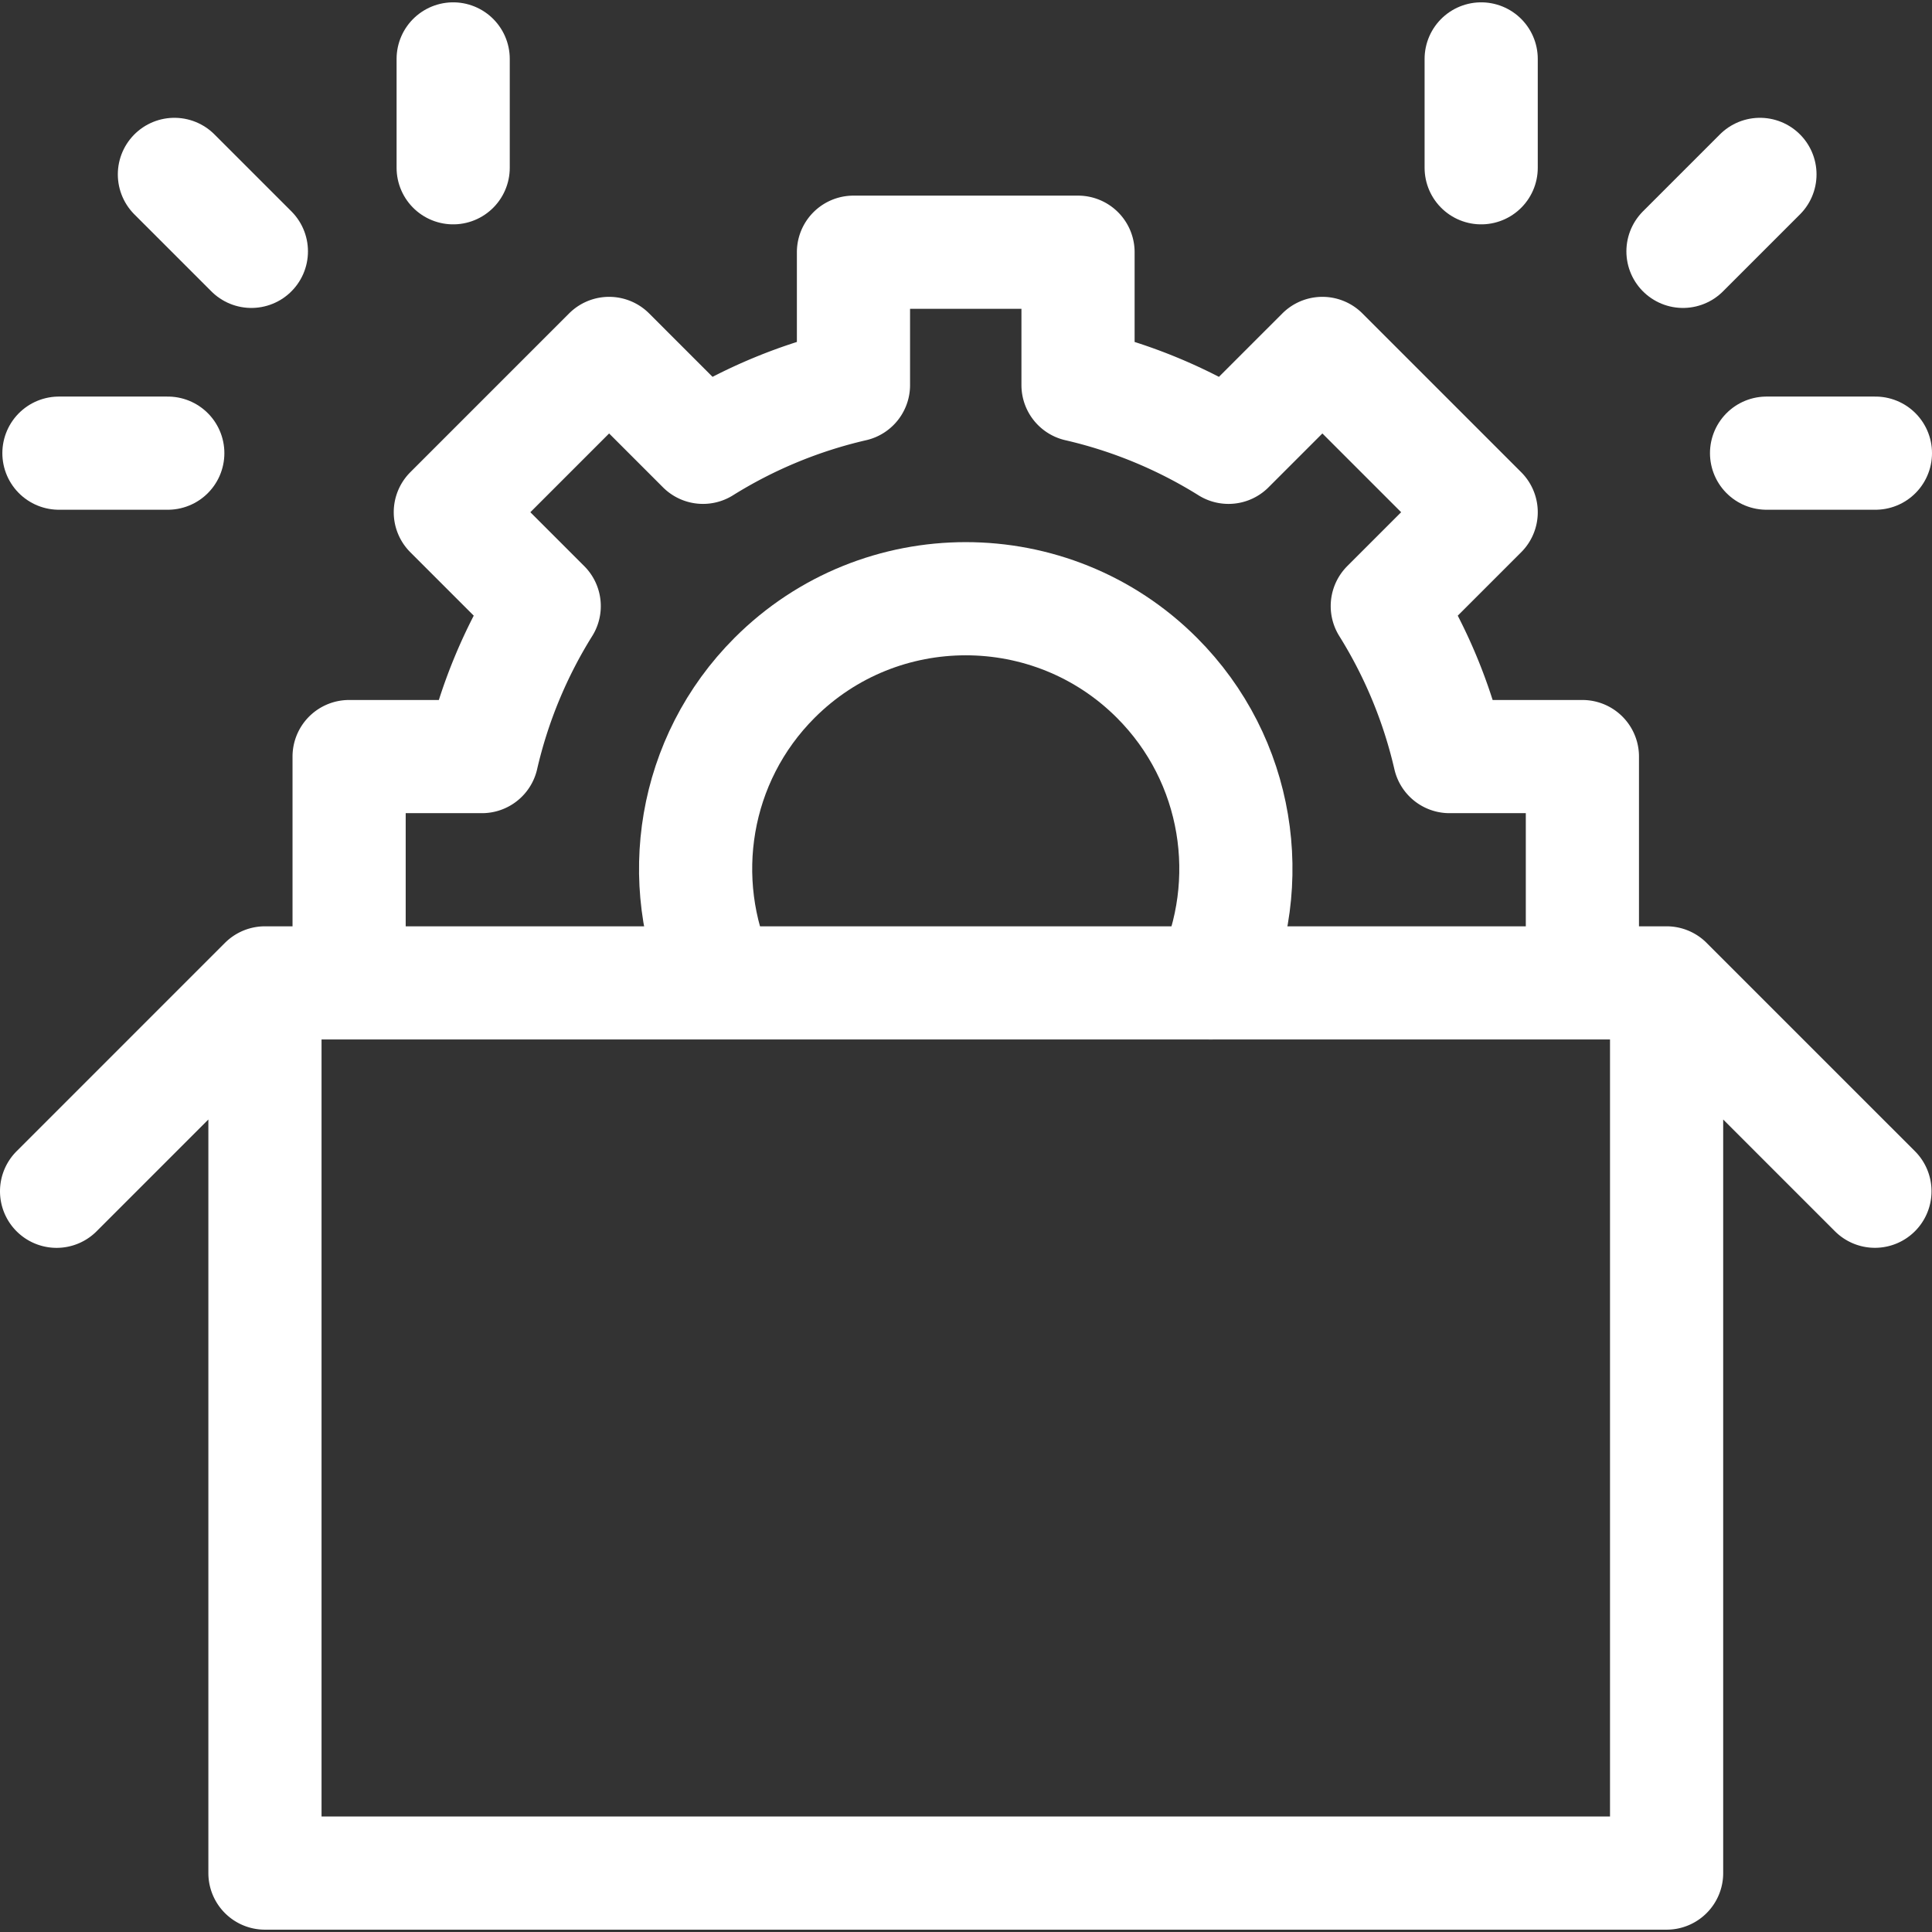 <?xml version="1.0" encoding="UTF-8"?>
<svg xmlns="http://www.w3.org/2000/svg" xmlns:xlink="http://www.w3.org/1999/xlink" version="1.1" width="512" height="512" x="0" y="0" viewBox="0 0 512.125 512.125" style="enable-background:new 0 0 512 512" xml:space="preserve">
  <rect x="0" y="0" width="512.125" height="512.125" fill="#333333" stroke="none"/>
  <g>
    <path d="M15.623 120.12h28.852M46.231 46.227l20.401 20.401M120.125 15.619v28.852M497.125 120.12h-28.852M466.517 46.227l-20.401 20.401M392.624 15.619v28.852M190.827 260.077c-12.034-26.424-7.197-58.713 14.512-80.422 27.933-27.933 73.384-27.933 101.316 0 21.836 21.836 26.602 54.377 14.298 80.886" style="stroke-width:30;stroke-linecap:round;stroke-linejoin:round;stroke-miterlimit:10;" fill="none" stroke="#ffffff" stroke-width="30" stroke-linecap="round" stroke-linejoin="round" stroke-miterlimit="10" data-original="#000000" opacity="1"></path>
    <path d="M419.453 260.075V200.55h-35.215a130.863 130.863 0 0 0-16.501-39.888l24.885-24.885-42.091-42.091-24.885 24.885a130.852 130.852 0 0 0-39.888-16.501V66.855h-59.525v35.214a130.863 130.863 0 0 0-39.888 16.501L161.46 93.685l-42.09 42.091 24.885 24.885a130.852 130.852 0 0 0-16.501 39.888H92.541v59.525M70.233 260.541h371.54v235.965H70.233zM70.233 260.541 15 315.774M441.773 260.541l55.222 55.221" style="stroke-width:30;stroke-linecap:round;stroke-linejoin:round;stroke-miterlimit:10;" fill="none" stroke="#ffffff" stroke-width="30" stroke-linecap="round" stroke-linejoin="round" stroke-miterlimit="10" data-original="#000000" opacity="1"></path>
  </g>
</svg>
